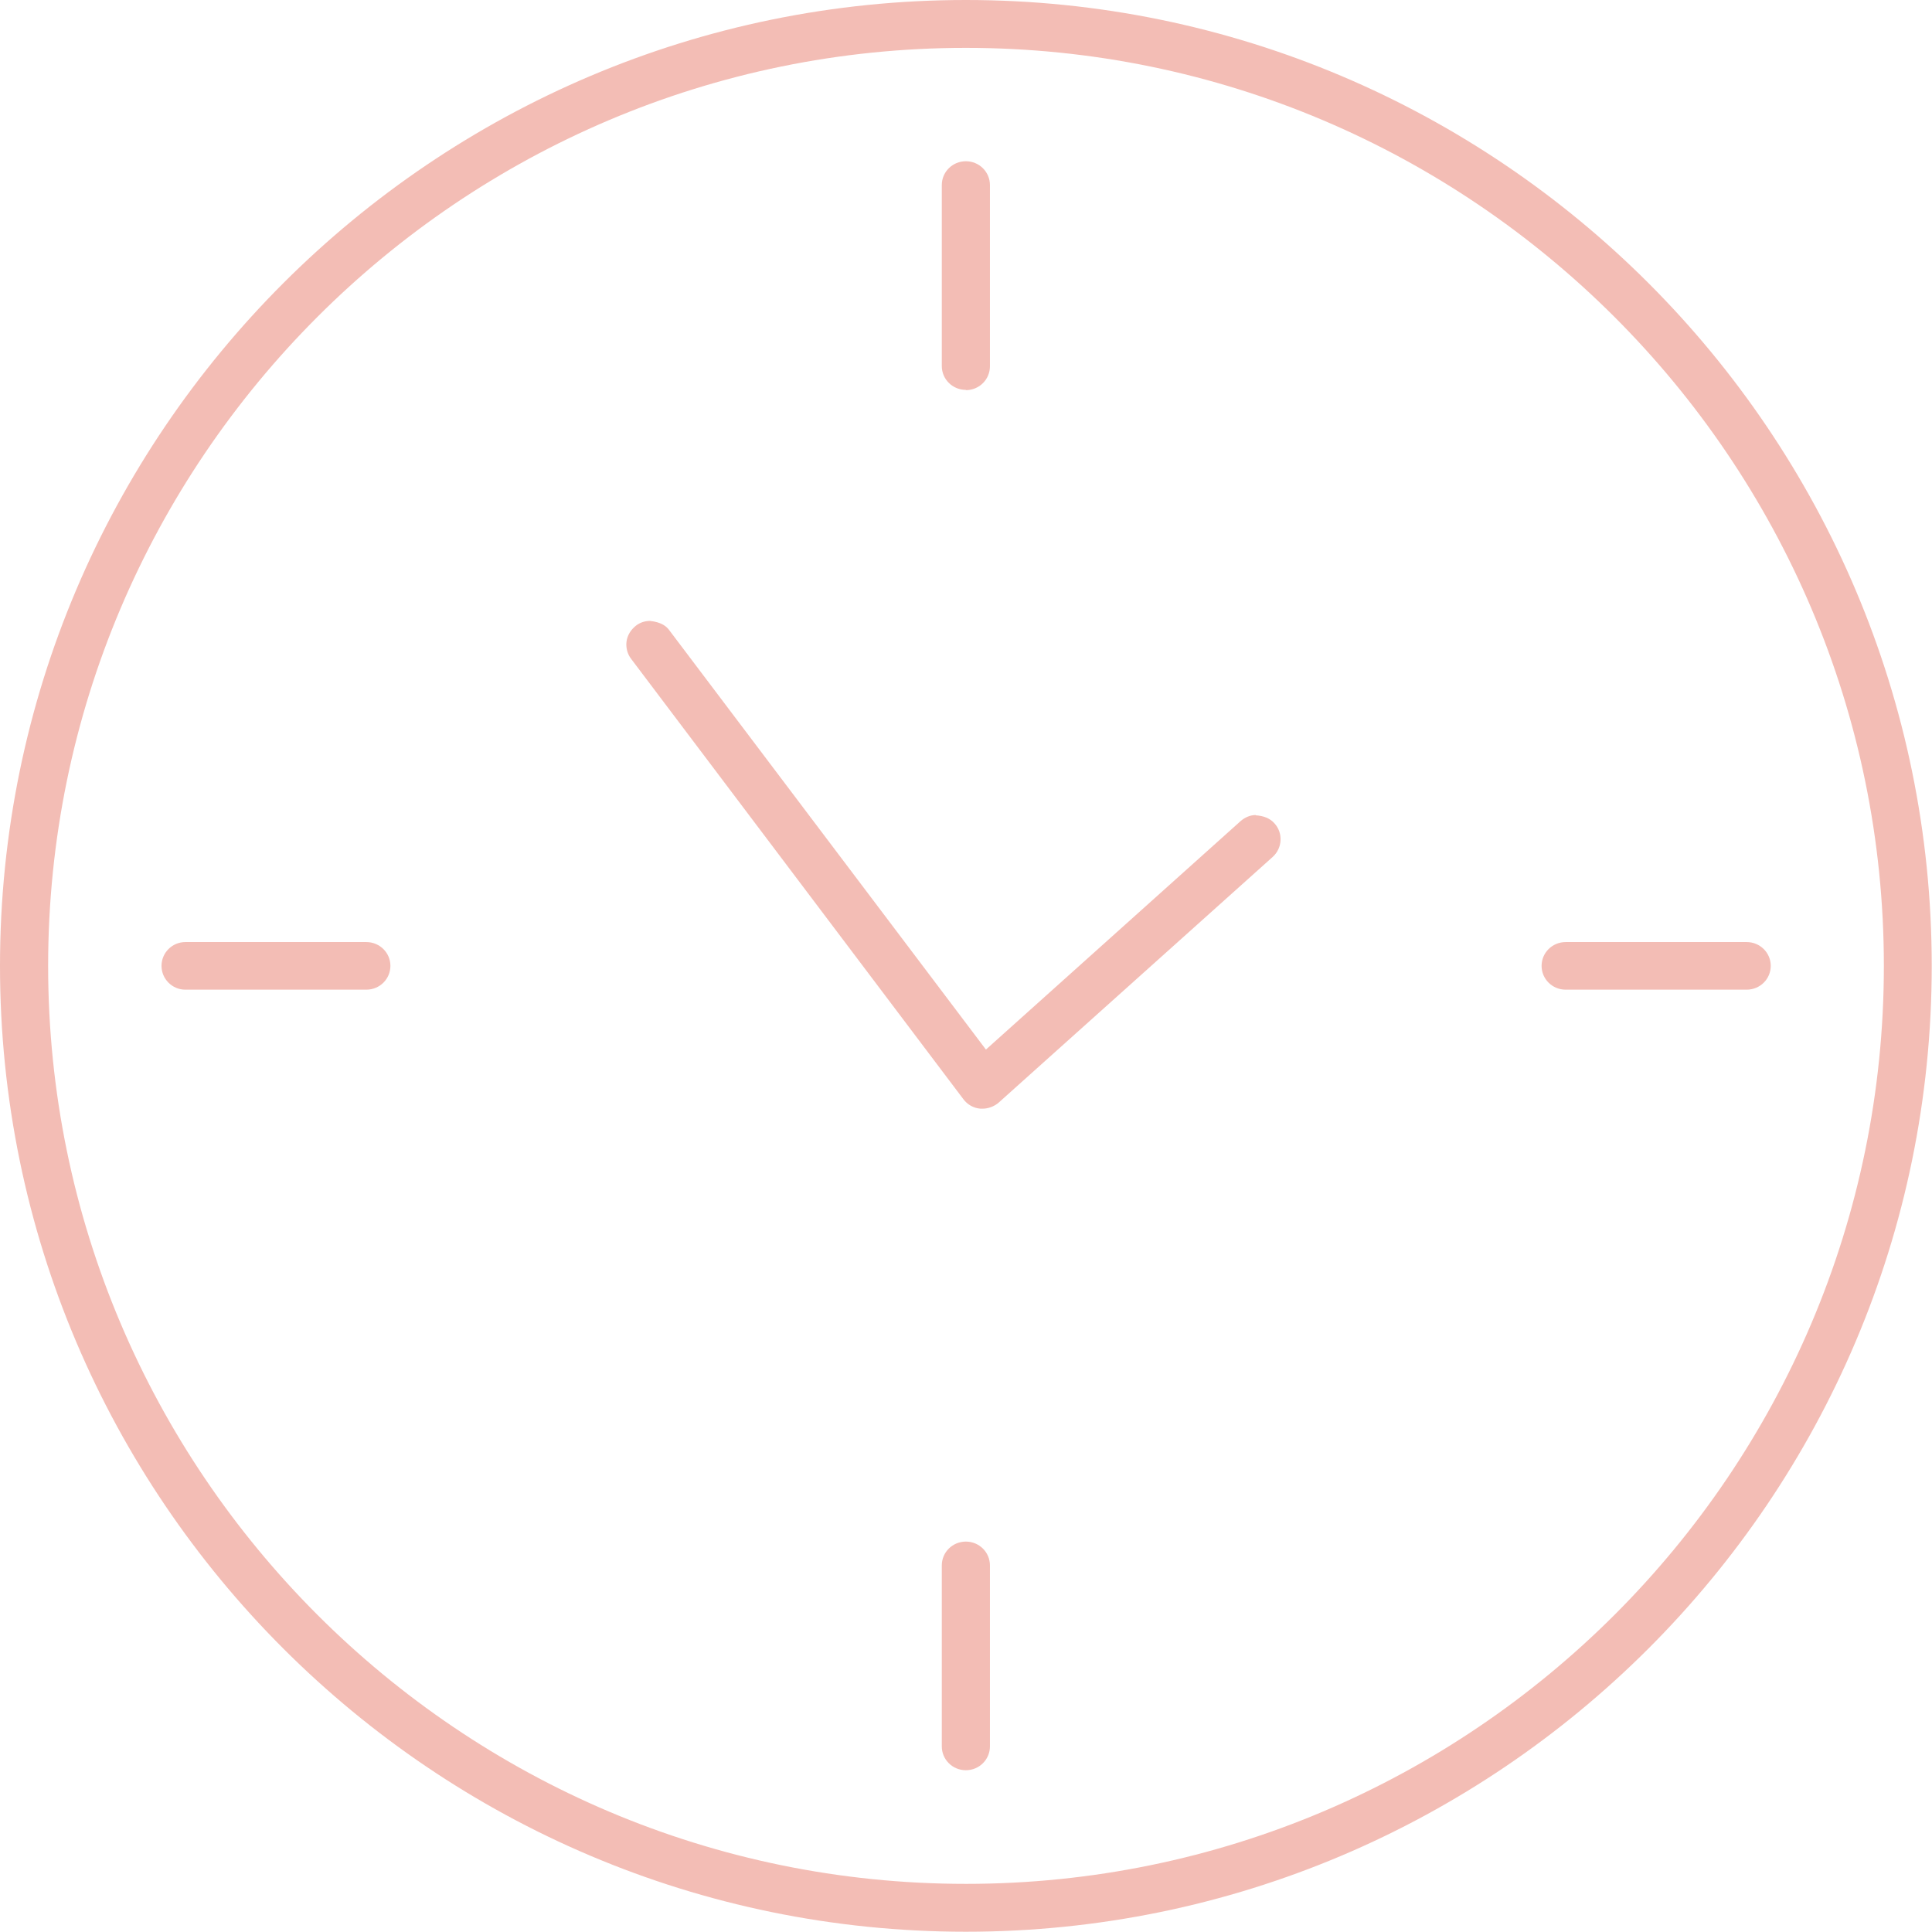 <?xml version="1.0" encoding="UTF-8"?> <svg xmlns="http://www.w3.org/2000/svg" id="a" viewBox="0 0 72.25 72.24"><path d="M36.12,0C16.21,0,0,16.2,0,36.12s16.21,36.12,36.12,36.12,36.12-16.2,36.12-36.12S56.04,0,36.12,0Zm0,70.45C17.2,70.45,1.8,55.05,1.8,36.12S17.2,1.79,36.12,1.79s34.33,15.4,34.33,34.33-15.4,34.33-34.33,34.33Z" fill="#f3bdb5"></path><path d="M46.96,30.48c-.2,0-.4,.08-.57,.23l-9.52,8.54-11.84-15.68c-.1-.14-.28-.3-.72-.35-.19,0-.38,.06-.53,.18-.19,.15-.32,.36-.35,.59-.03,.23,.03,.47,.18,.66l12.42,16.46c.15,.2,.38,.33,.63,.35h.1c.2,0,.43-.09,.58-.22l10.25-9.19c.37-.33,.4-.9,.07-1.26-.17-.19-.4-.28-.7-.3Z" fill="#f3bdb5"></path><path d="M36.12,14.59c.5,0,.9-.4,.9-.89V6.92c0-.49-.4-.89-.9-.89s-.9,.4-.9,.89v6.77c0,.49,.4,.89,.9,.89Z" fill="#f3bdb5"></path><path d="M36.12,57.65c-.5,0-.9,.4-.9,.89v6.77c0,.49,.4,.89,.9,.89s.9-.4,.9-.89v-6.77c0-.49-.4-.89-.9-.89Z" fill="#f3bdb5"></path><path d="M13.7,35.23H6.93c-.49,0-.89,.4-.89,.89s.4,.89,.89,.89h6.77c.5,0,.9-.4,.9-.89s-.4-.89-.9-.89Z" fill="#f3bdb5"></path><path d="M65.32,35.23h-6.77c-.5,0-.9,.4-.9,.89s.4,.89,.9,.89h6.77c.5,0,.9-.4,.9-.89s-.4-.89-.9-.89Z" fill="#f3bdb5"></path></svg> 